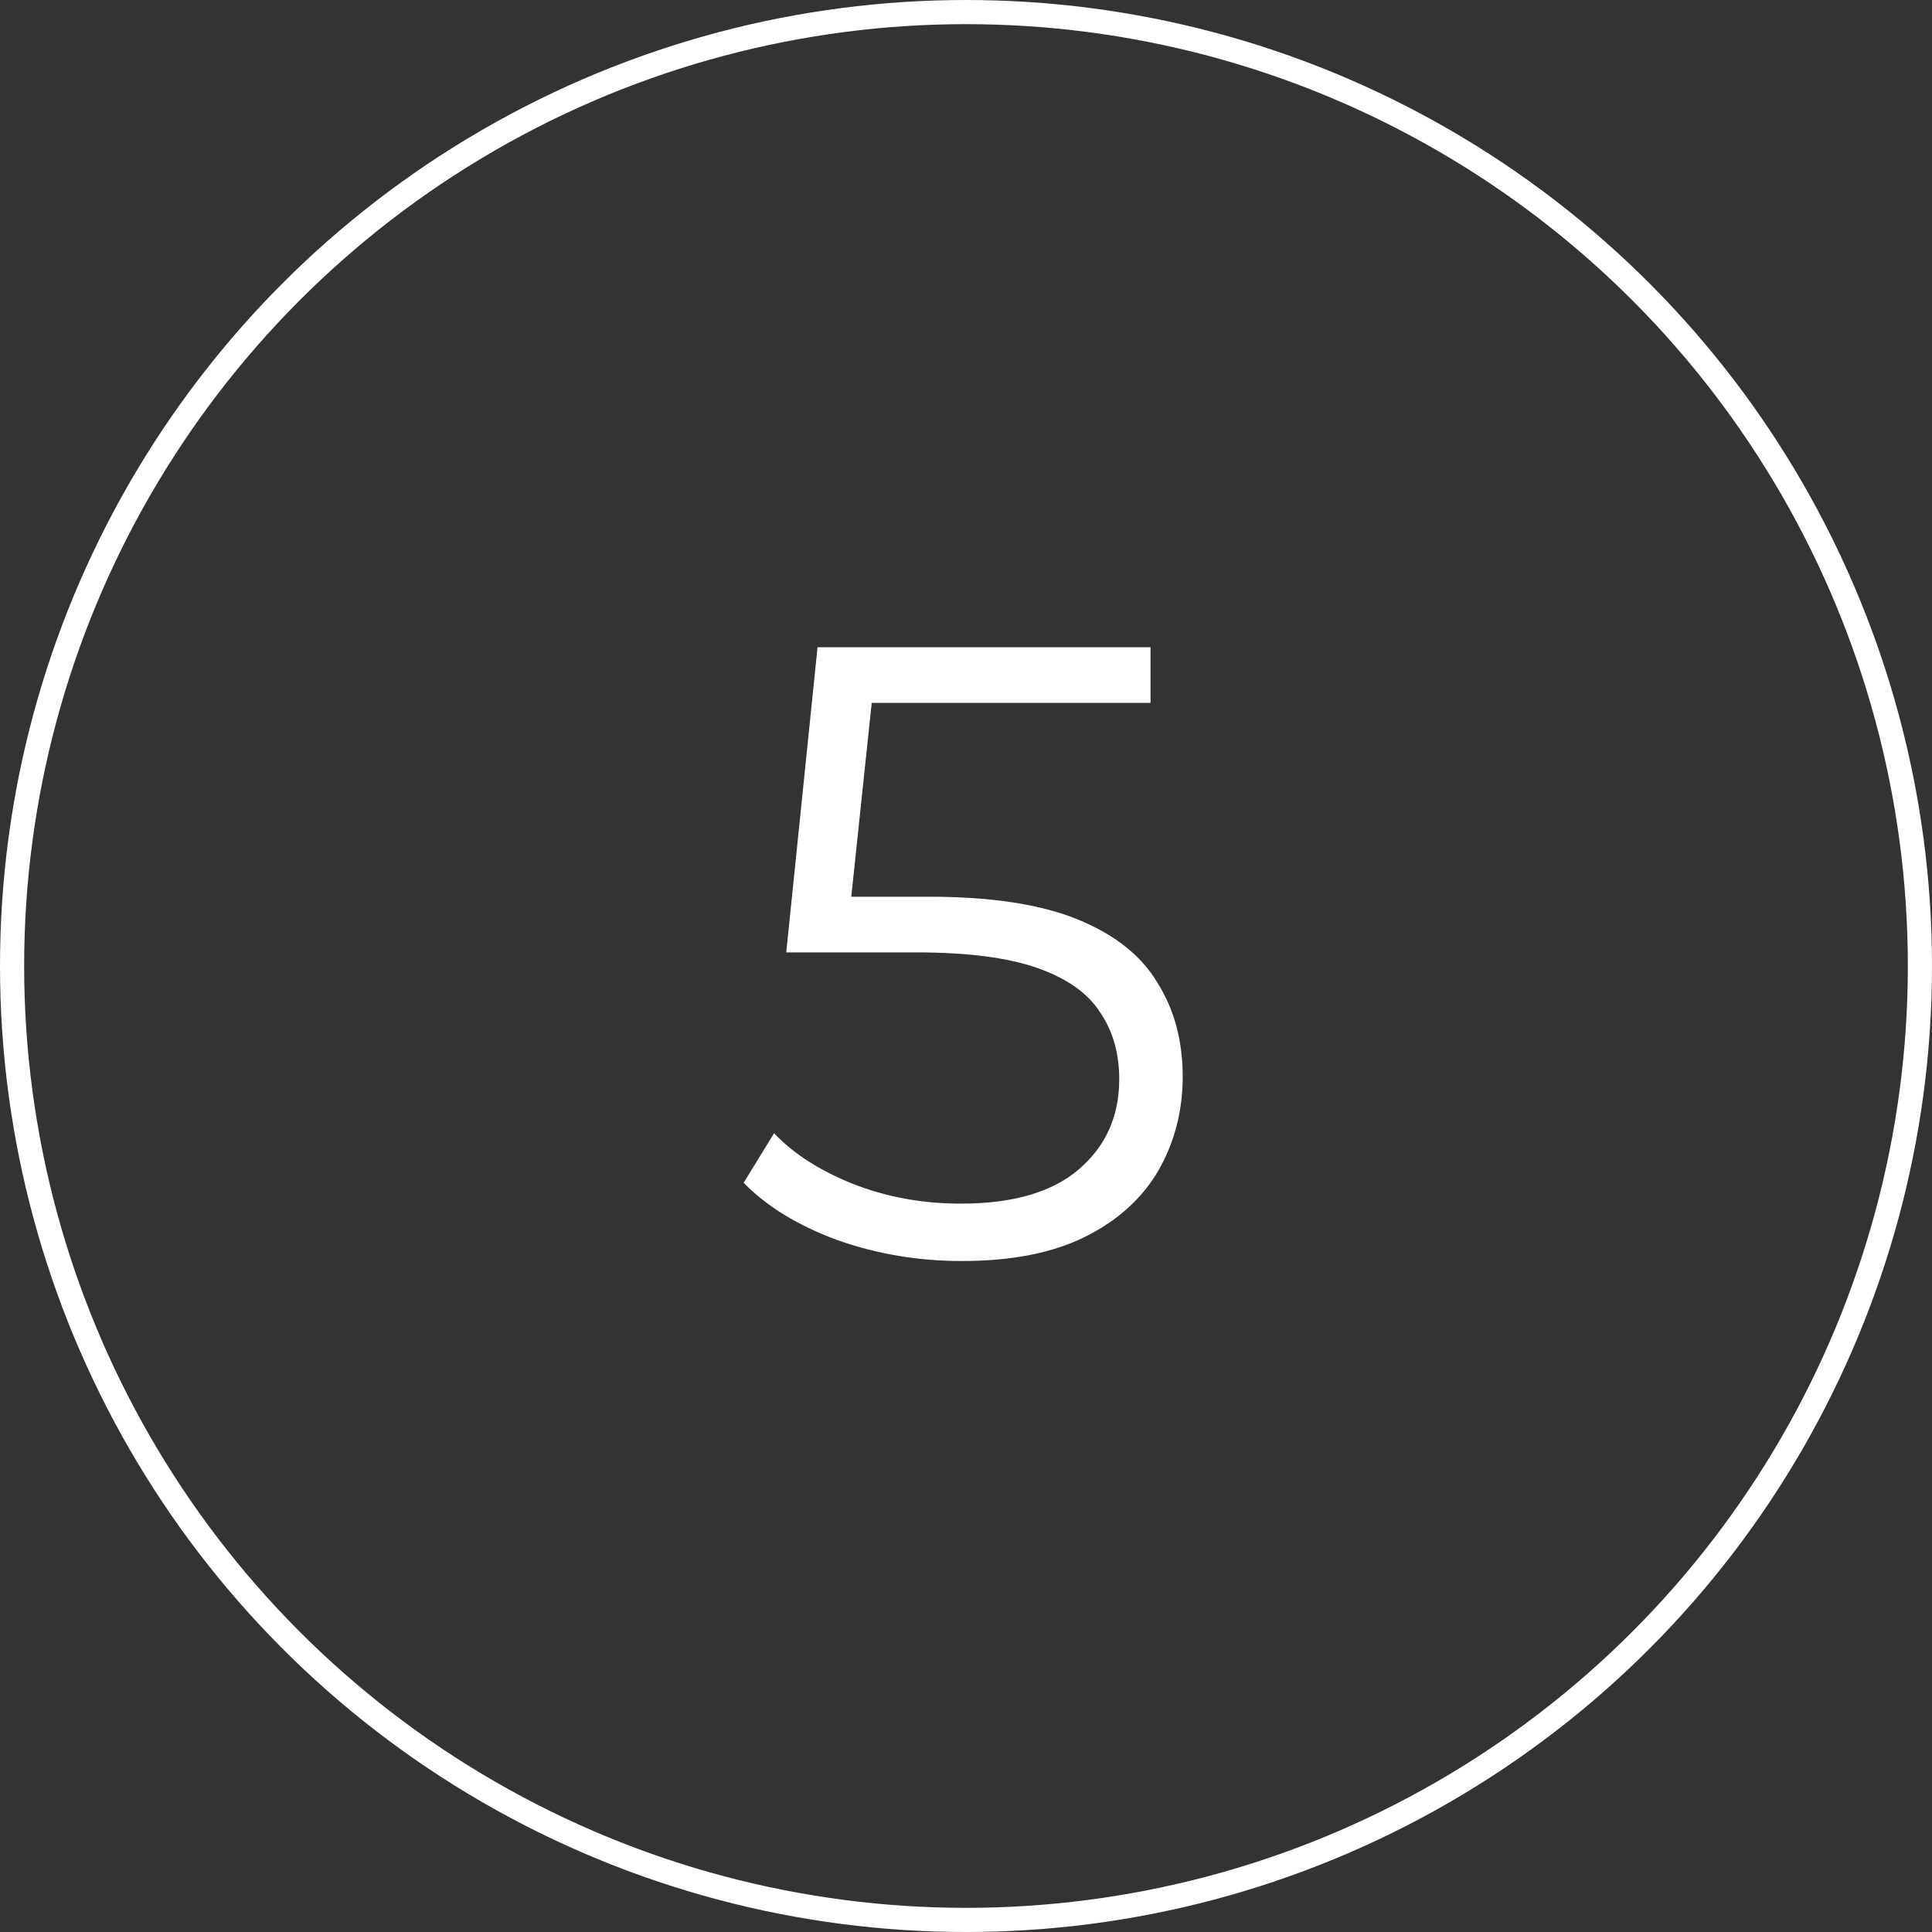 <svg xmlns="http://www.w3.org/2000/svg" width="80" height="80" fill="none"><rect width="100%" height="100%" fill="#333333" stroke="none"/><path fill="#fff" d="M39.829 52.216c-1.8 0-3.516-.288-5.148-.864-1.632-.6-2.928-1.392-3.888-2.376l1.26-2.052c.792.84 1.872 1.536 3.24 2.088 1.392.552 2.892.828 4.5.828 2.136 0 3.756-.468 4.86-1.404 1.128-.96 1.692-2.208 1.692-3.744 0-1.08-.264-2.004-.792-2.772-.504-.792-1.368-1.404-2.592-1.836-1.224-.432-2.904-.648-5.04-.648h-5.364L33.853 26.8h13.788v2.304H34.897l1.332-1.26-1.116 10.584-1.332-1.296h4.716c2.544 0 4.584.312 6.12.936 1.536.624 2.64 1.5 3.312 2.628.696 1.104 1.044 2.4 1.044 3.888 0 1.416-.336 2.712-1.008 3.888-.672 1.152-1.68 2.064-3.024 2.736-1.344.672-3.048 1.008-5.112 1.008Z"/><circle cx="40" cy="40" r="39.5" stroke="#fff"/></svg>